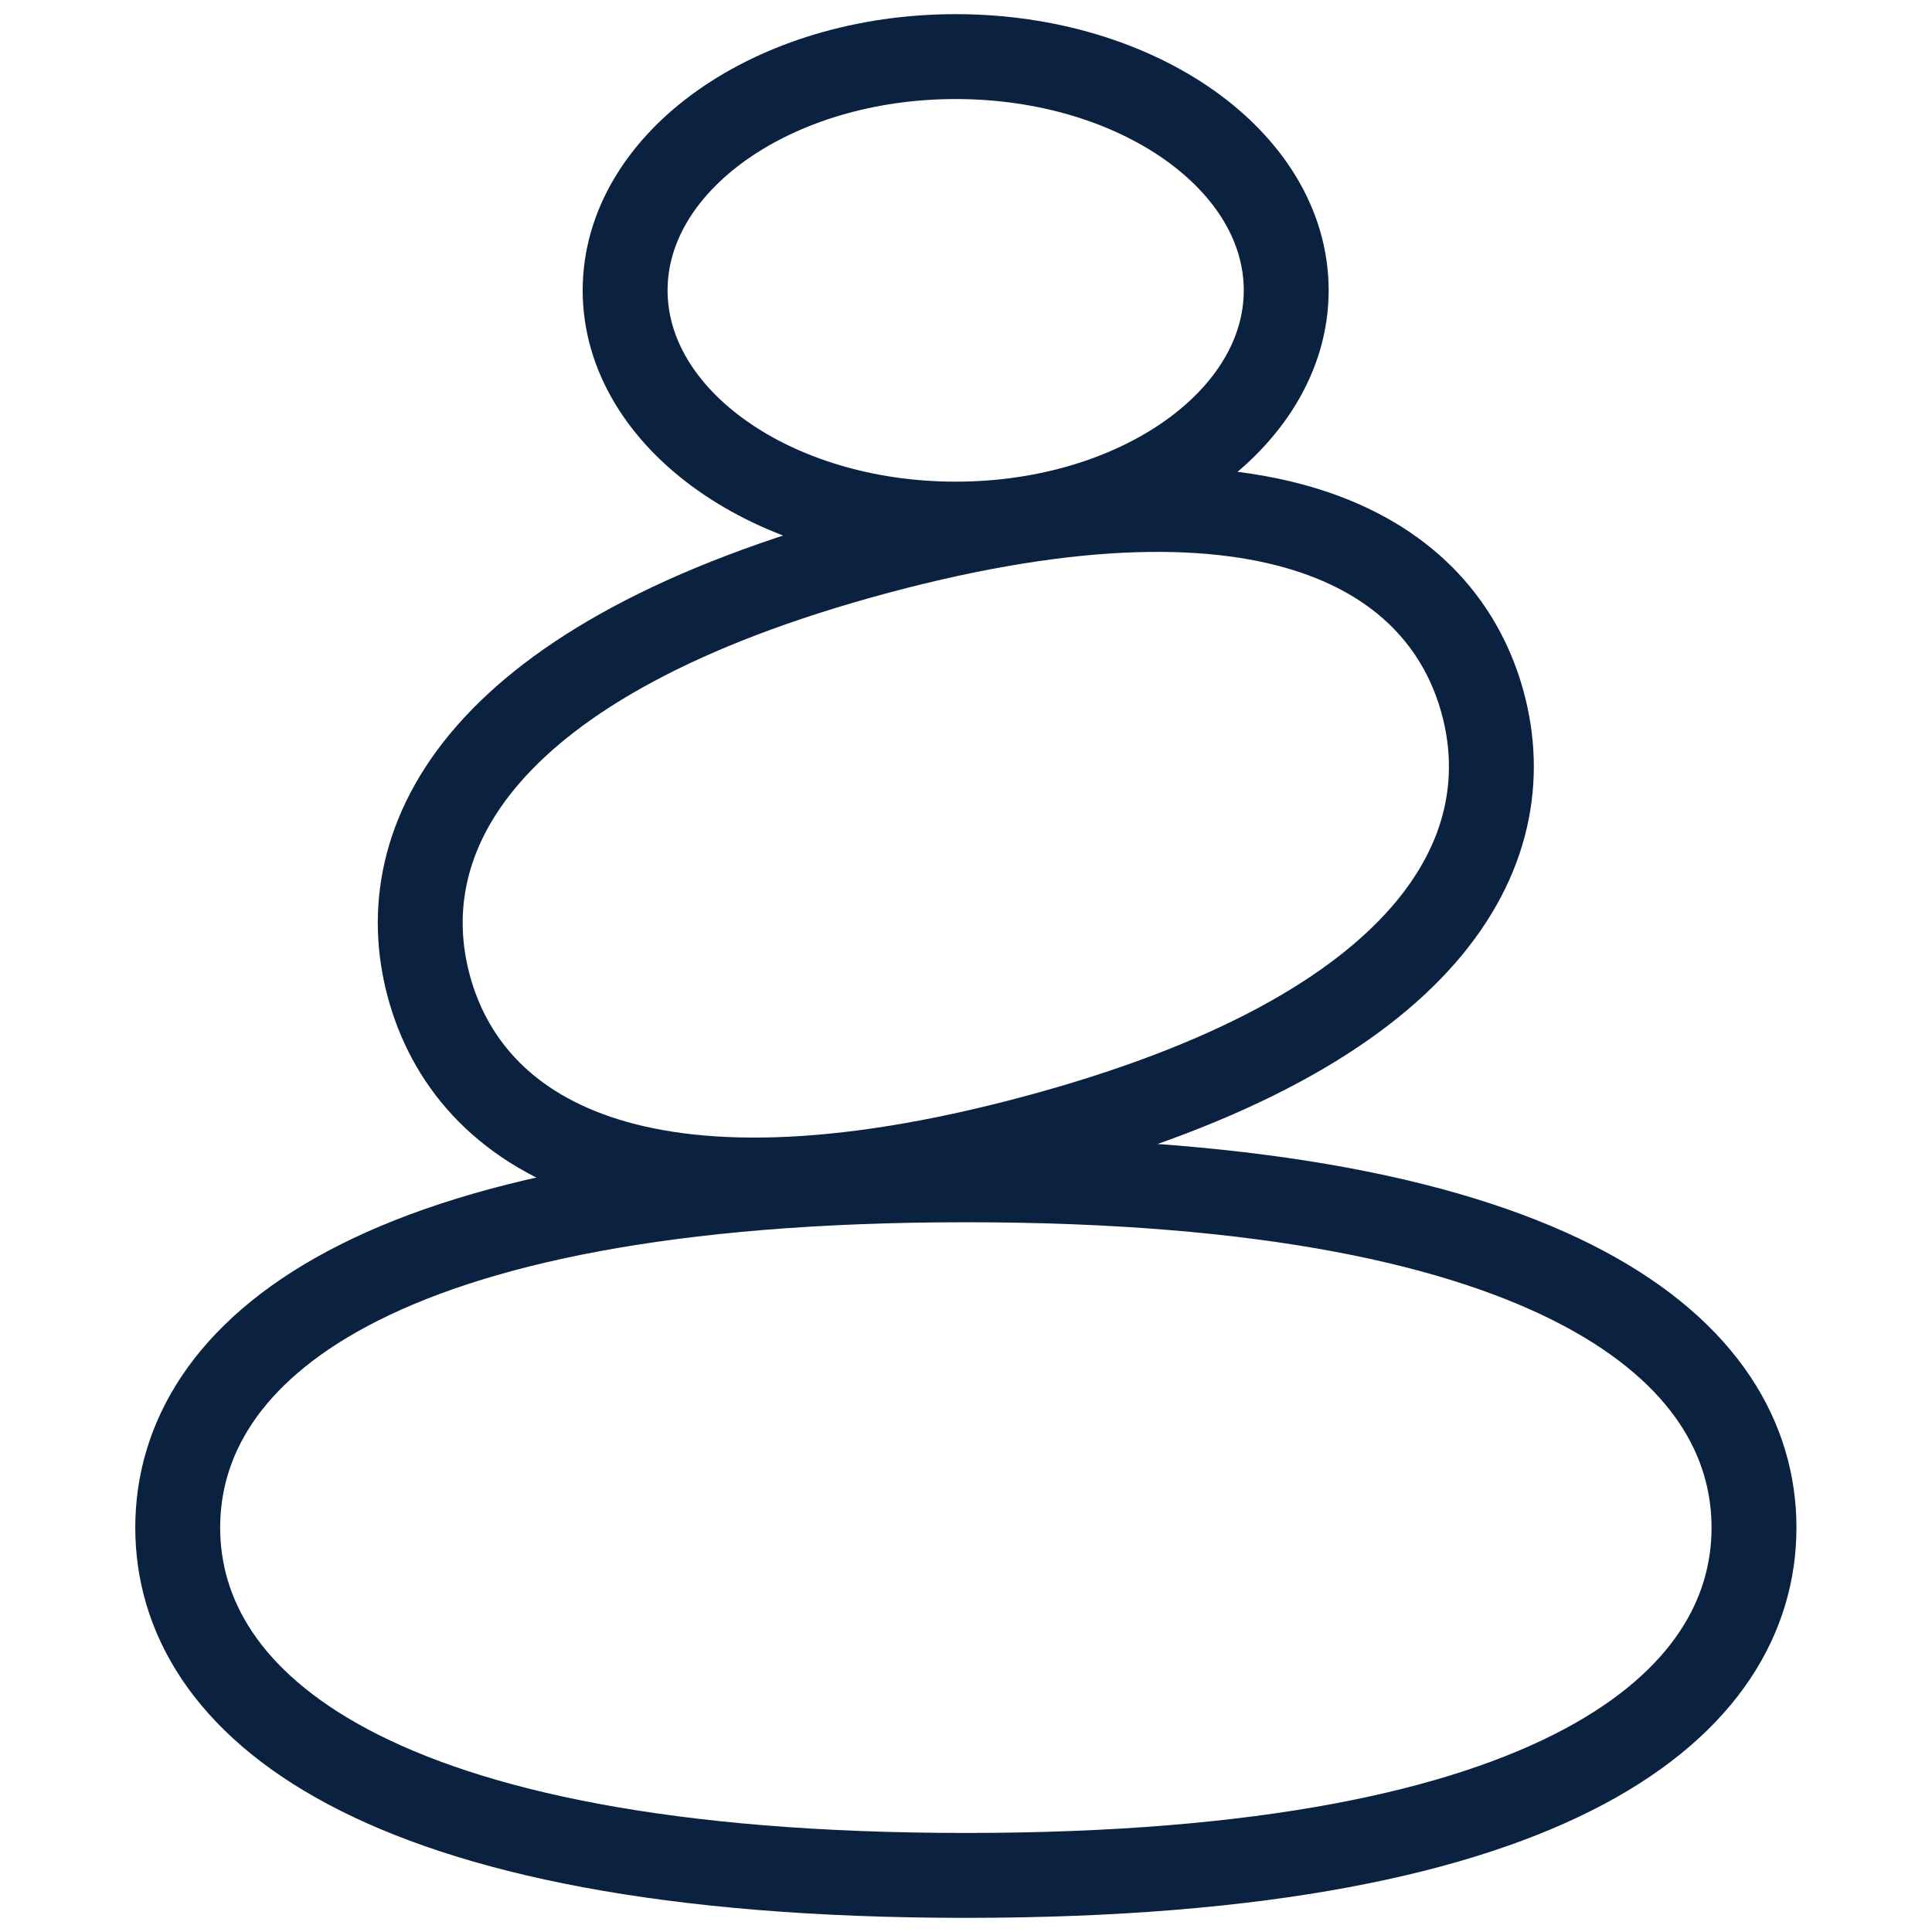 <?xml version="1.0" encoding="UTF-8"?>
<svg xmlns="http://www.w3.org/2000/svg" xmlns:xlink="http://www.w3.org/1999/xlink" xmlns:svg="http://www.w3.org/2000/svg" id="svg984" version="1.1" viewBox="0 0 682.7 682.7">
  <defs>
    <style>
      .cls-1 {
        clip-path: url(#clippath);
      }

      .cls-2 {
        stroke-width: 0px;
      }

      .cls-2, .cls-3 {
        fill: none;
      }

      .cls-3 {
        stroke: #0a2240;
        stroke-linecap: round;
        stroke-linejoin: round;
        stroke-width: 30px;
      }
    </style>
    <clipPath id="clippath">
      <rect class="cls-2" width="682.7" height="682.7"></rect>
    </clipPath>
  </defs>
  <g id="g990">
    <g id="g992">
      <g class="cls-1">
        <g id="g994">
          <g id="g1000">
            <path id="path1002" class="cls-3" d="M310,195c141.1-37.8,200.1,1.8,214,53.6,13.9,51.7-17.4,115.6-158.5,153.4-141.1,37.8-200.1-1.8-214-53.6s17.4-115.6,158.5-153.4Z"></path>
          </g>
          <g id="g1004">
            <path id="path1006" class="cls-3" d="M341.3,416.9c211,0,278.5,61.4,278.5,122.9s-67.5,122.9-278.5,122.9-278.5-61.4-278.5-122.9,67.5-122.9,278.5-122.9Z"></path>
          </g>
          <g id="g1008">
            <path id="path1010" class="cls-3" d="M337.7,20c64.5,0,116.8,37,116.8,82.6s-52.4,82.6-116.8,82.6-116.8-37-116.8-82.6,52.4-82.6,116.8-82.6Z"></path>
          </g>
        </g>
      </g>
    </g>
  </g>
</svg>
